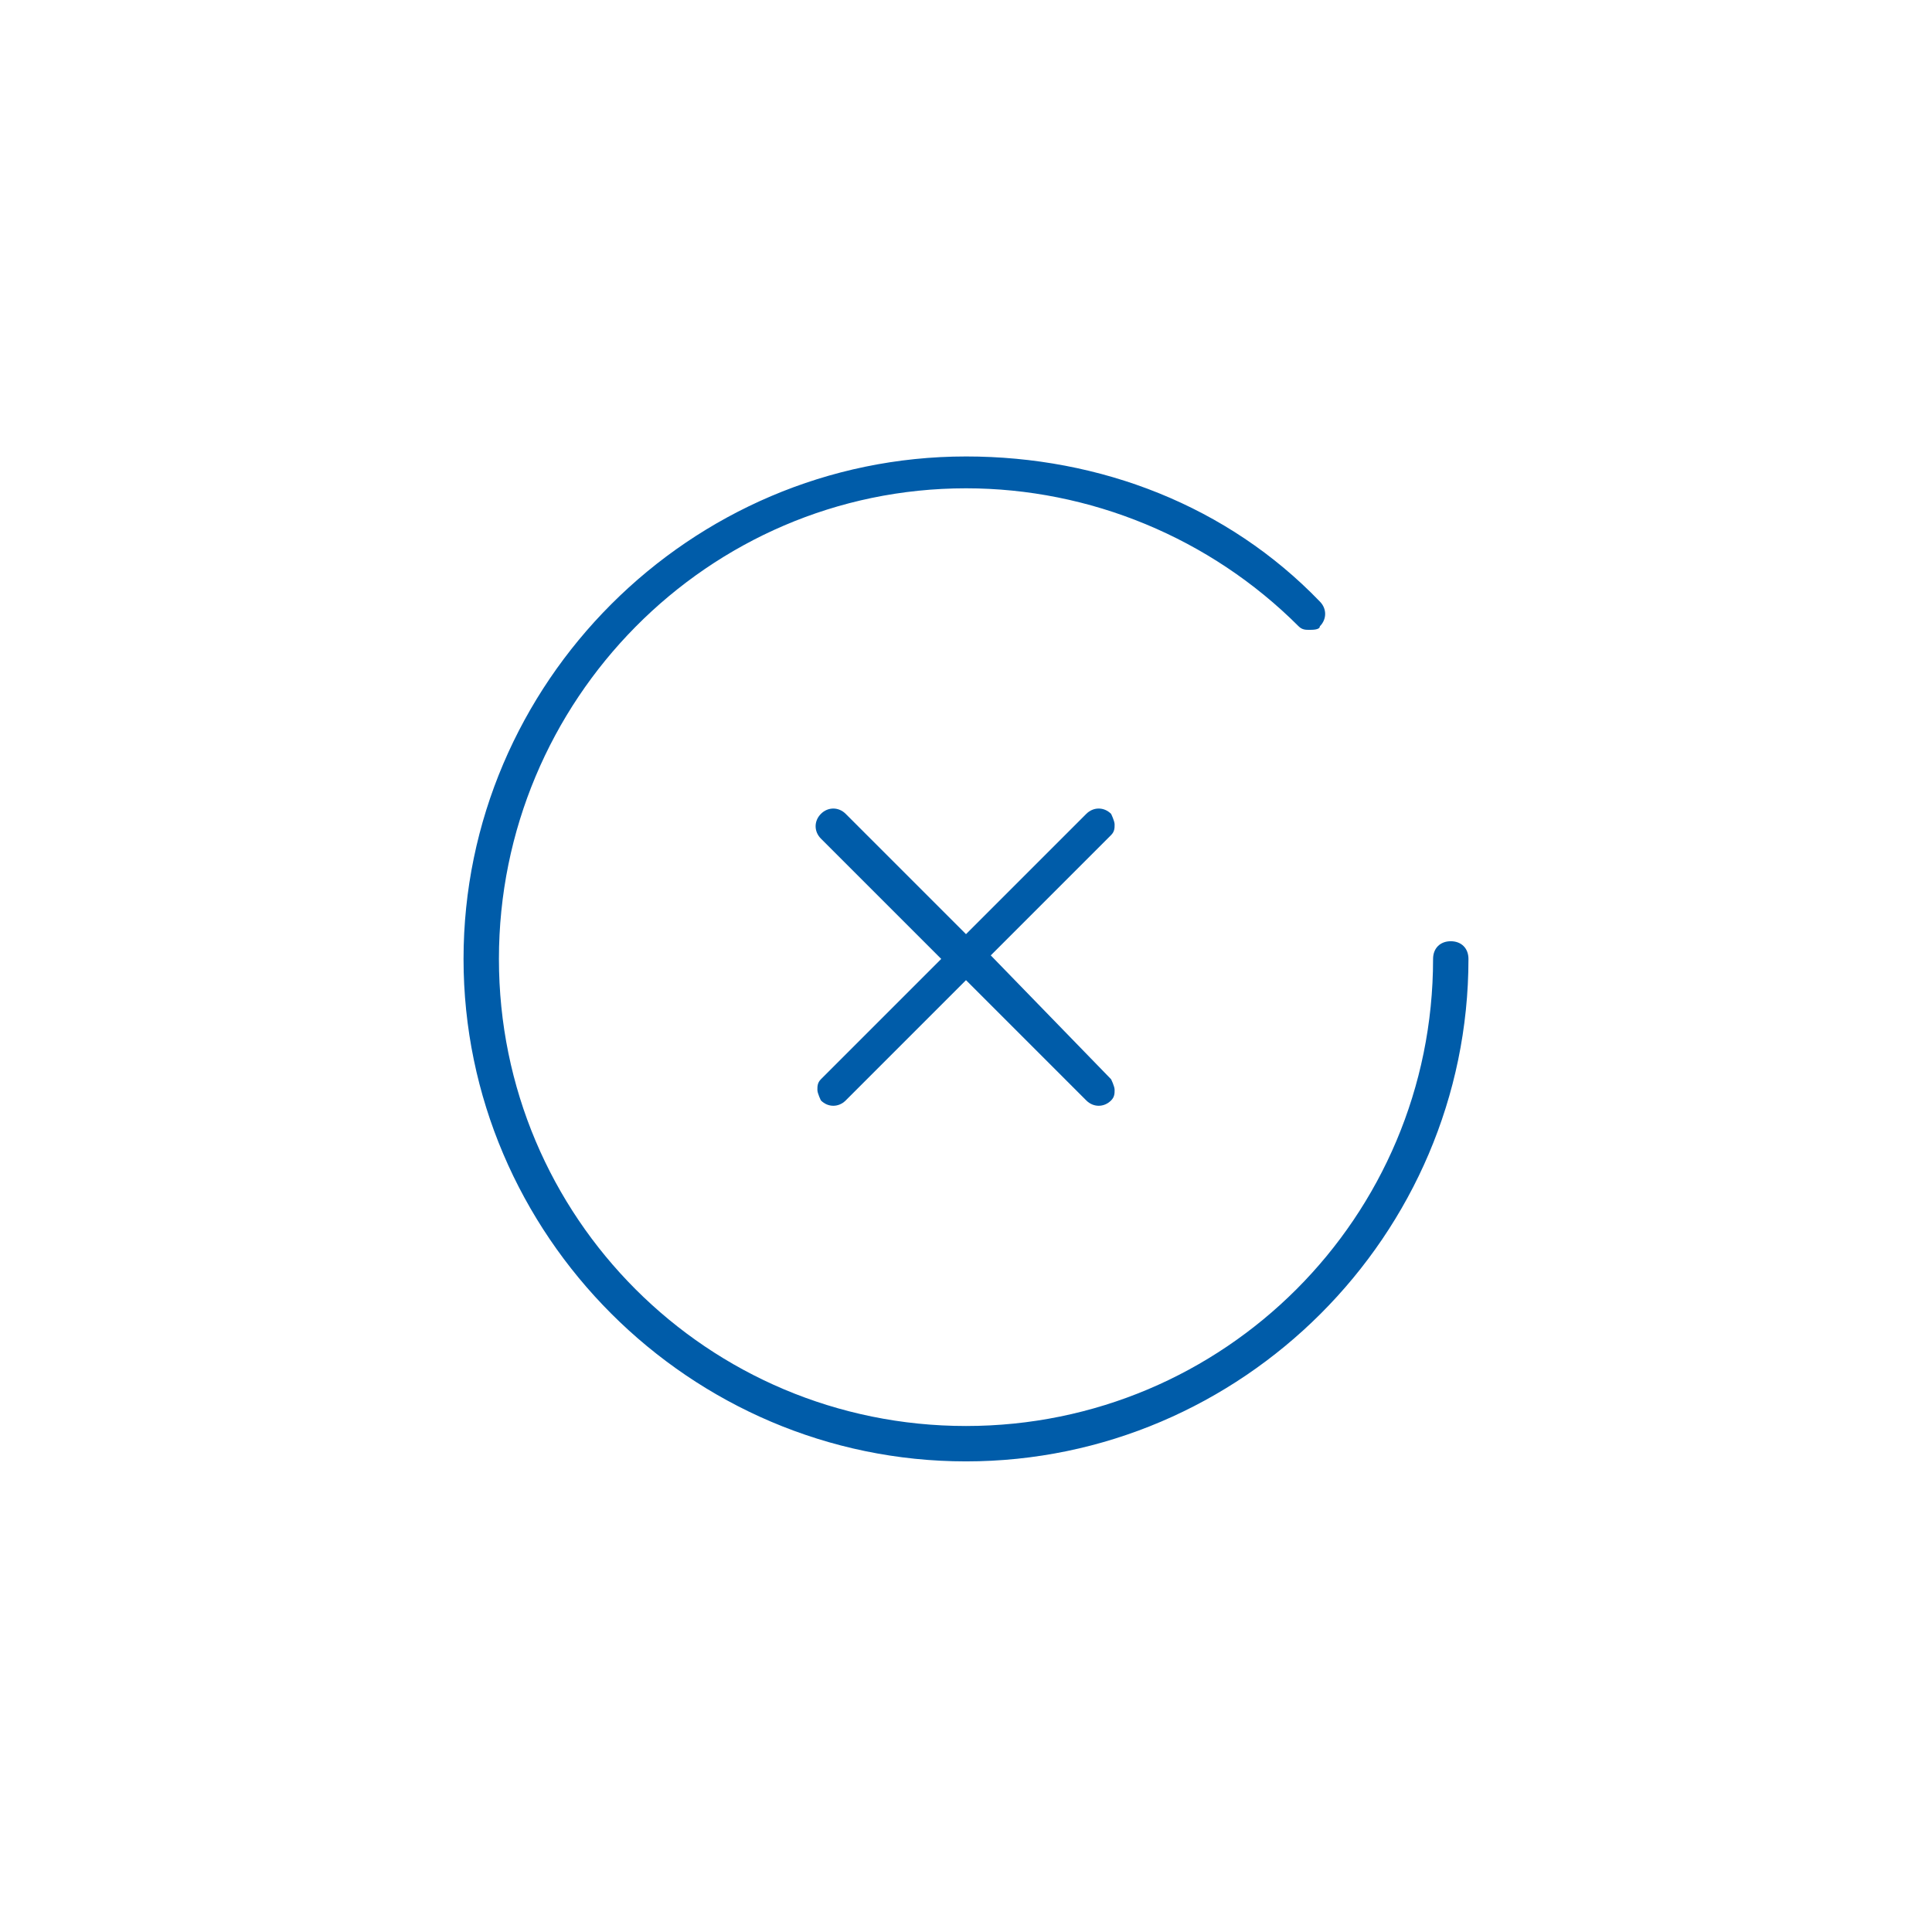 <svg version="1.1" id="Warstwa_1" xmlns="http://www.w3.org/2000/svg" x="0" y="0" viewBox="0 0 54.6 54.6" style="enable-background:new 0 0 54.6 54.6" xml:space="preserve"><style>.st0{fill:#005ca9}</style><path class="st0" d="M27.3 12.9c-7.8 0-14.2 6.4-14.2 14.2s6.4 14.2 14.2 14.2c7.8 0 14.2-6.4 14.2-14.2 0-.3-.2-.5-.5-.5s-.5.2-.5.5c0 7.3-5.9 13.2-13.2 13.2-7.3 0-13.2-5.9-13.2-13.2S20 13.8 27.3 13.8c3.5 0 6.9 1.4 9.4 3.9.1.1.2.1.3.1.1 0 .3 0 .3-.1.2-.2.2-.5 0-.7-2.6-2.7-6.2-4.1-10-4.1z"/><path class="st0" d="M31.5 30.8c0-.1-.1-.3-.1-.3L28 27l3.4-3.4c.1-.1.1-.2.1-.3s-.1-.3-.1-.3c-.2-.2-.5-.2-.7 0l-3.4 3.4-3.4-3.4c-.2-.2-.5-.2-.7 0-.2.2-.2.5 0 .7l3.4 3.4-3.4 3.4c-.1.1-.1.2-.1.3 0 .1.1.3.1.3.2.2.5.2.7 0l3.4-3.4 3.4 3.4c.2.2.5.2.7 0 .1-.1.1-.2.1-.3z"/></svg>